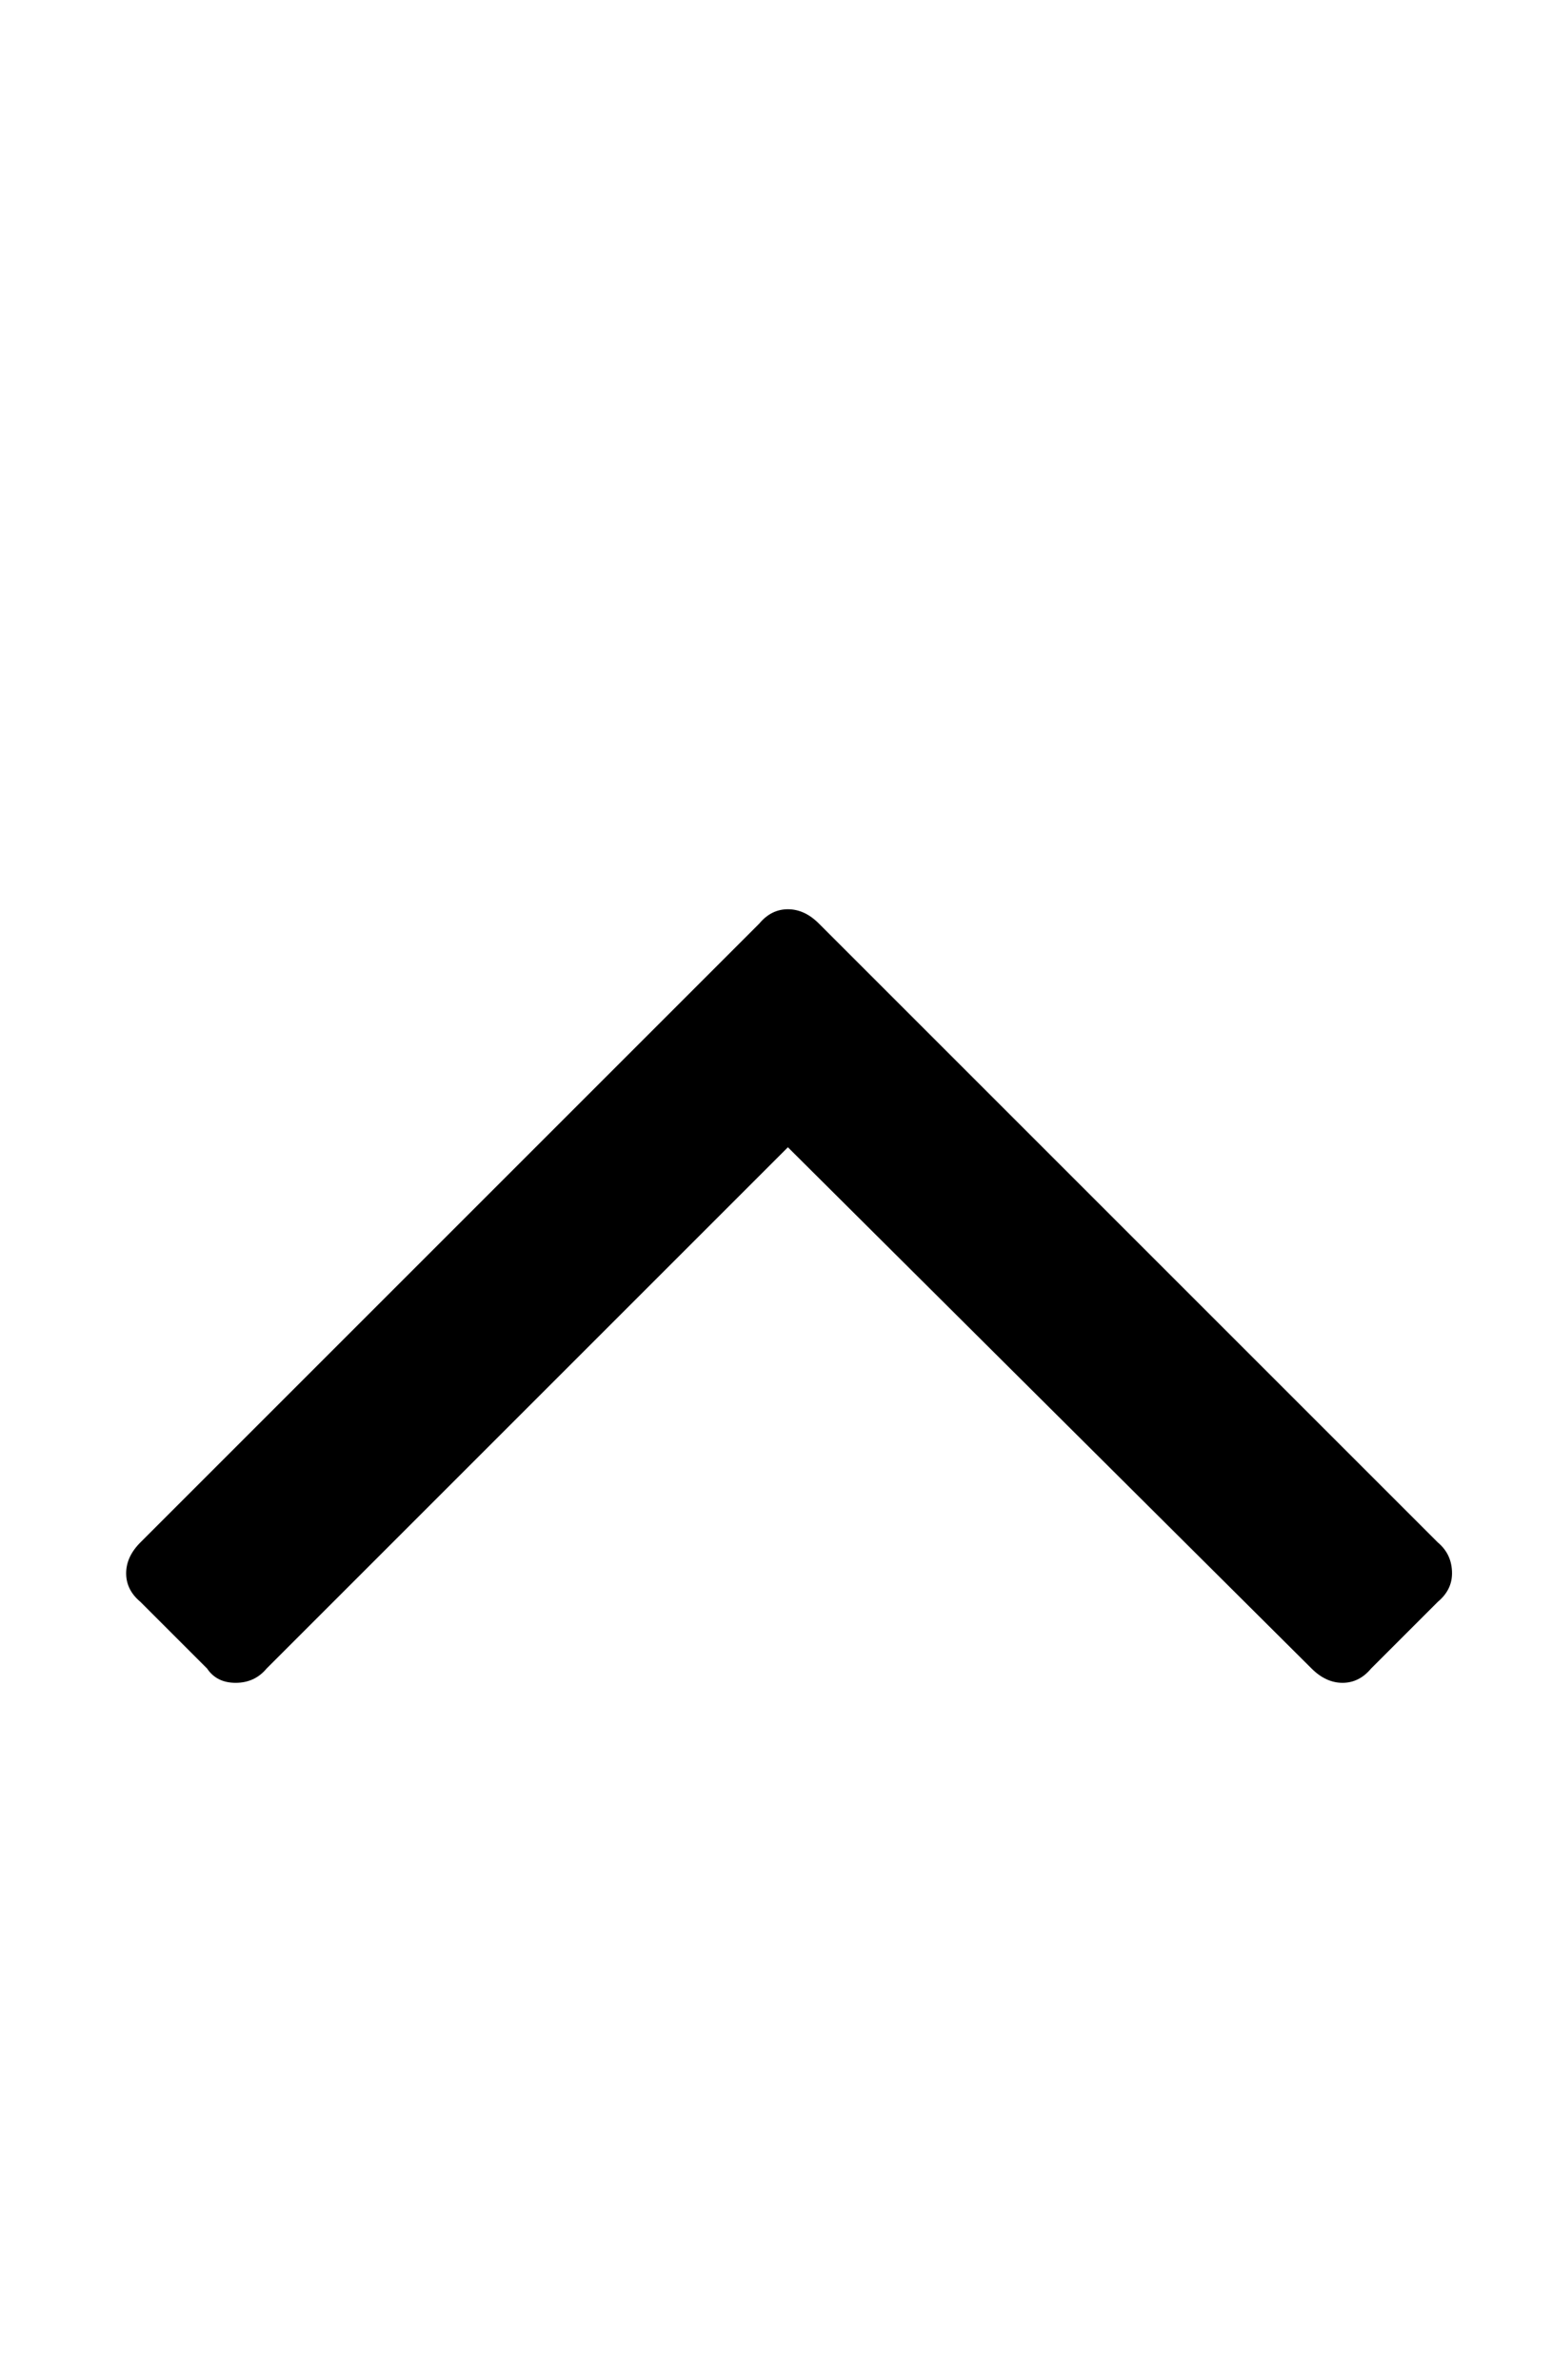 <?xml version="1.0" standalone="no"?>
<!DOCTYPE svg PUBLIC "-//W3C//DTD SVG 1.1//EN" "http://www.w3.org/Graphics/SVG/1.1/DTD/svg11.dtd" >
<svg xmlns="http://www.w3.org/2000/svg" xmlns:xlink="http://www.w3.org/1999/xlink" version="1.1" viewBox="-10 0 652 1000">
   <path fill="currentColor"
d="M600 661q0 7 -6 12l-28 28q-5 6 -12 6t-13 -6l-220 -219l-219 219q-5 6 -13 6t-12 -6l-28 -28q-6 -5 -6 -12t6 -13l260 -260q5 -6 12 -6t13 6l260 260q6 5 6 13z" />
</svg>

